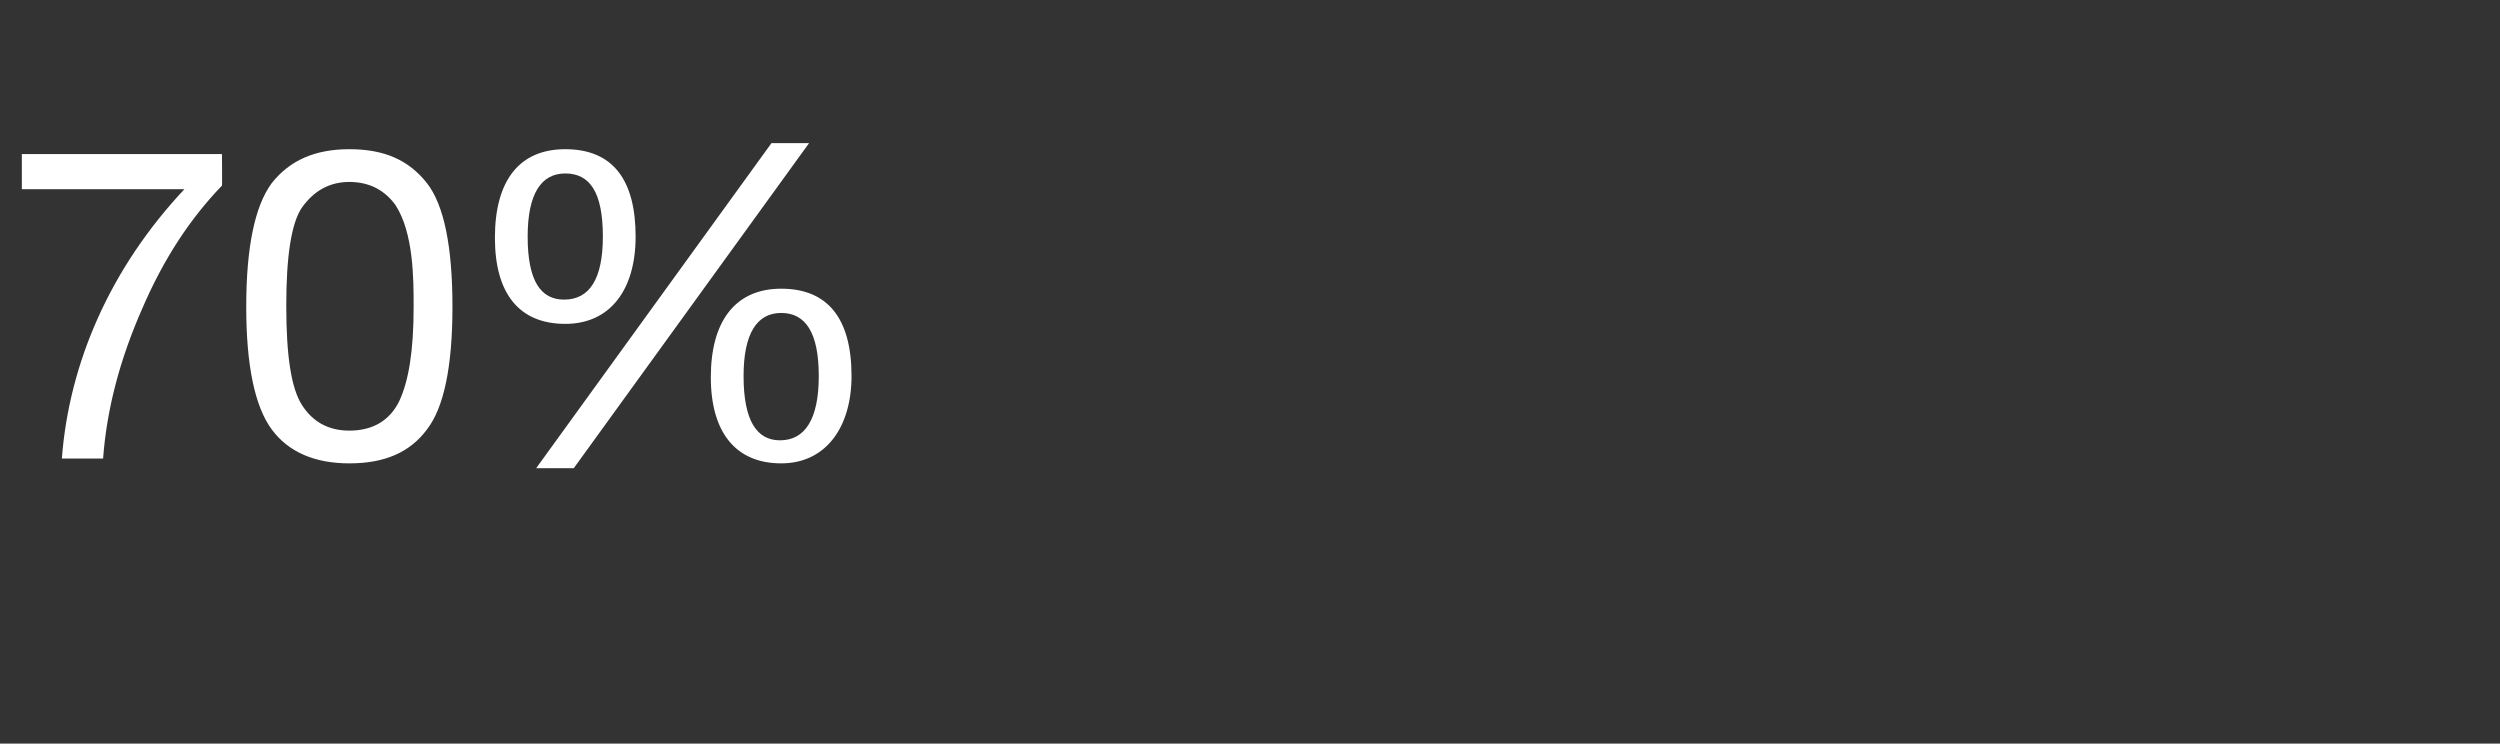 <?xml version="1.0" standalone="no"?><!DOCTYPE svg PUBLIC "-//W3C//DTD SVG 1.1//EN" "http://www.w3.org/Graphics/SVG/1.1/DTD/svg11.dtd"><svg xmlns="http://www.w3.org/2000/svg" version="1.1" width="206.1px" height="61.3px" viewBox="0 -9 206.1 61.3" style="top:-9px"><rect x="0" y="-9" width="206.1" height="61.3" fill="#333333" stroke="none"/>  <desc>70% JP</desc>  <defs/>  <g id="Polygon172257">    <path d="M 18.3 3.7 C 18.3 3.7 18.32 6.34 18.3 6.3 C 15.7 9 13.5 12.3 11.7 16.5 C 9.9 20.6 8.8 24.7 8.5 28.8 C 8.5 28.8 5.1 28.8 5.1 28.8 C 5.7 20.9 9.1 13.1 15.2 6.6 C 15.19 6.59 1.8 6.6 1.8 6.6 L 1.8 3.7 L 18.3 3.7 Z M 35.2 6.1 C 36.6 7.9 37.3 11.3 37.3 16.3 C 37.3 21.2 36.6 24.6 35.2 26.4 C 33.8 28.3 31.7 29.2 28.8 29.2 C 26 29.2 23.8 28.3 22.4 26.4 C 21 24.5 20.3 21.1 20.3 16.3 C 20.3 11.4 21 8 22.4 6.1 C 23.9 4.2 26 3.3 28.8 3.3 C 31.7 3.3 33.7 4.2 35.2 6.1 Z M 24.9 24.4 C 25.8 25.8 27.1 26.5 28.8 26.5 C 30.7 26.5 32.1 25.7 32.9 24.1 C 33.7 22.4 34.1 19.9 34.1 16.3 C 34.1 14 34.1 10.2 32.6 7.9 C 31.8 6.8 30.6 6 28.8 6 C 27.2 6 25.9 6.7 24.9 8.1 C 24 9.4 23.6 12.2 23.6 16.2 C 23.6 20.3 24 23 24.9 24.4 Z M 66.7 2.8 L 47.3 29.6 L 44.2 29.6 L 63.6 2.8 L 66.7 2.8 Z M 52.4 10.5 C 52.4 14.9 50.3 17.7 46.6 17.7 C 42.8 17.7 40.8 15.2 40.8 10.6 C 40.8 5.9 42.8 3.3 46.6 3.3 C 50.5 3.3 52.4 5.8 52.4 10.5 Z M 46.5 15.7 C 48.6 15.7 49.7 14 49.7 10.5 C 49.7 6.8 48.6 5.3 46.6 5.3 C 44.6 5.3 43.5 7 43.5 10.5 C 43.5 14.2 44.6 15.7 46.5 15.7 Z M 70.2 22 C 70.2 26.2 68.1 29.2 64.4 29.2 C 60.7 29.2 58.6 26.7 58.6 22.1 C 58.6 17.5 60.6 14.8 64.4 14.8 C 68.2 14.8 70.2 17.2 70.2 22 Z M 64.3 27.3 C 66.4 27.3 67.5 25.5 67.5 22 C 67.5 18.4 66.4 16.8 64.4 16.8 C 62.4 16.8 61.3 18.5 61.3 22 C 61.3 25.7 62.4 27.3 64.3 27.3 Z " stroke="none" fill="#fff"/>  </g></svg>